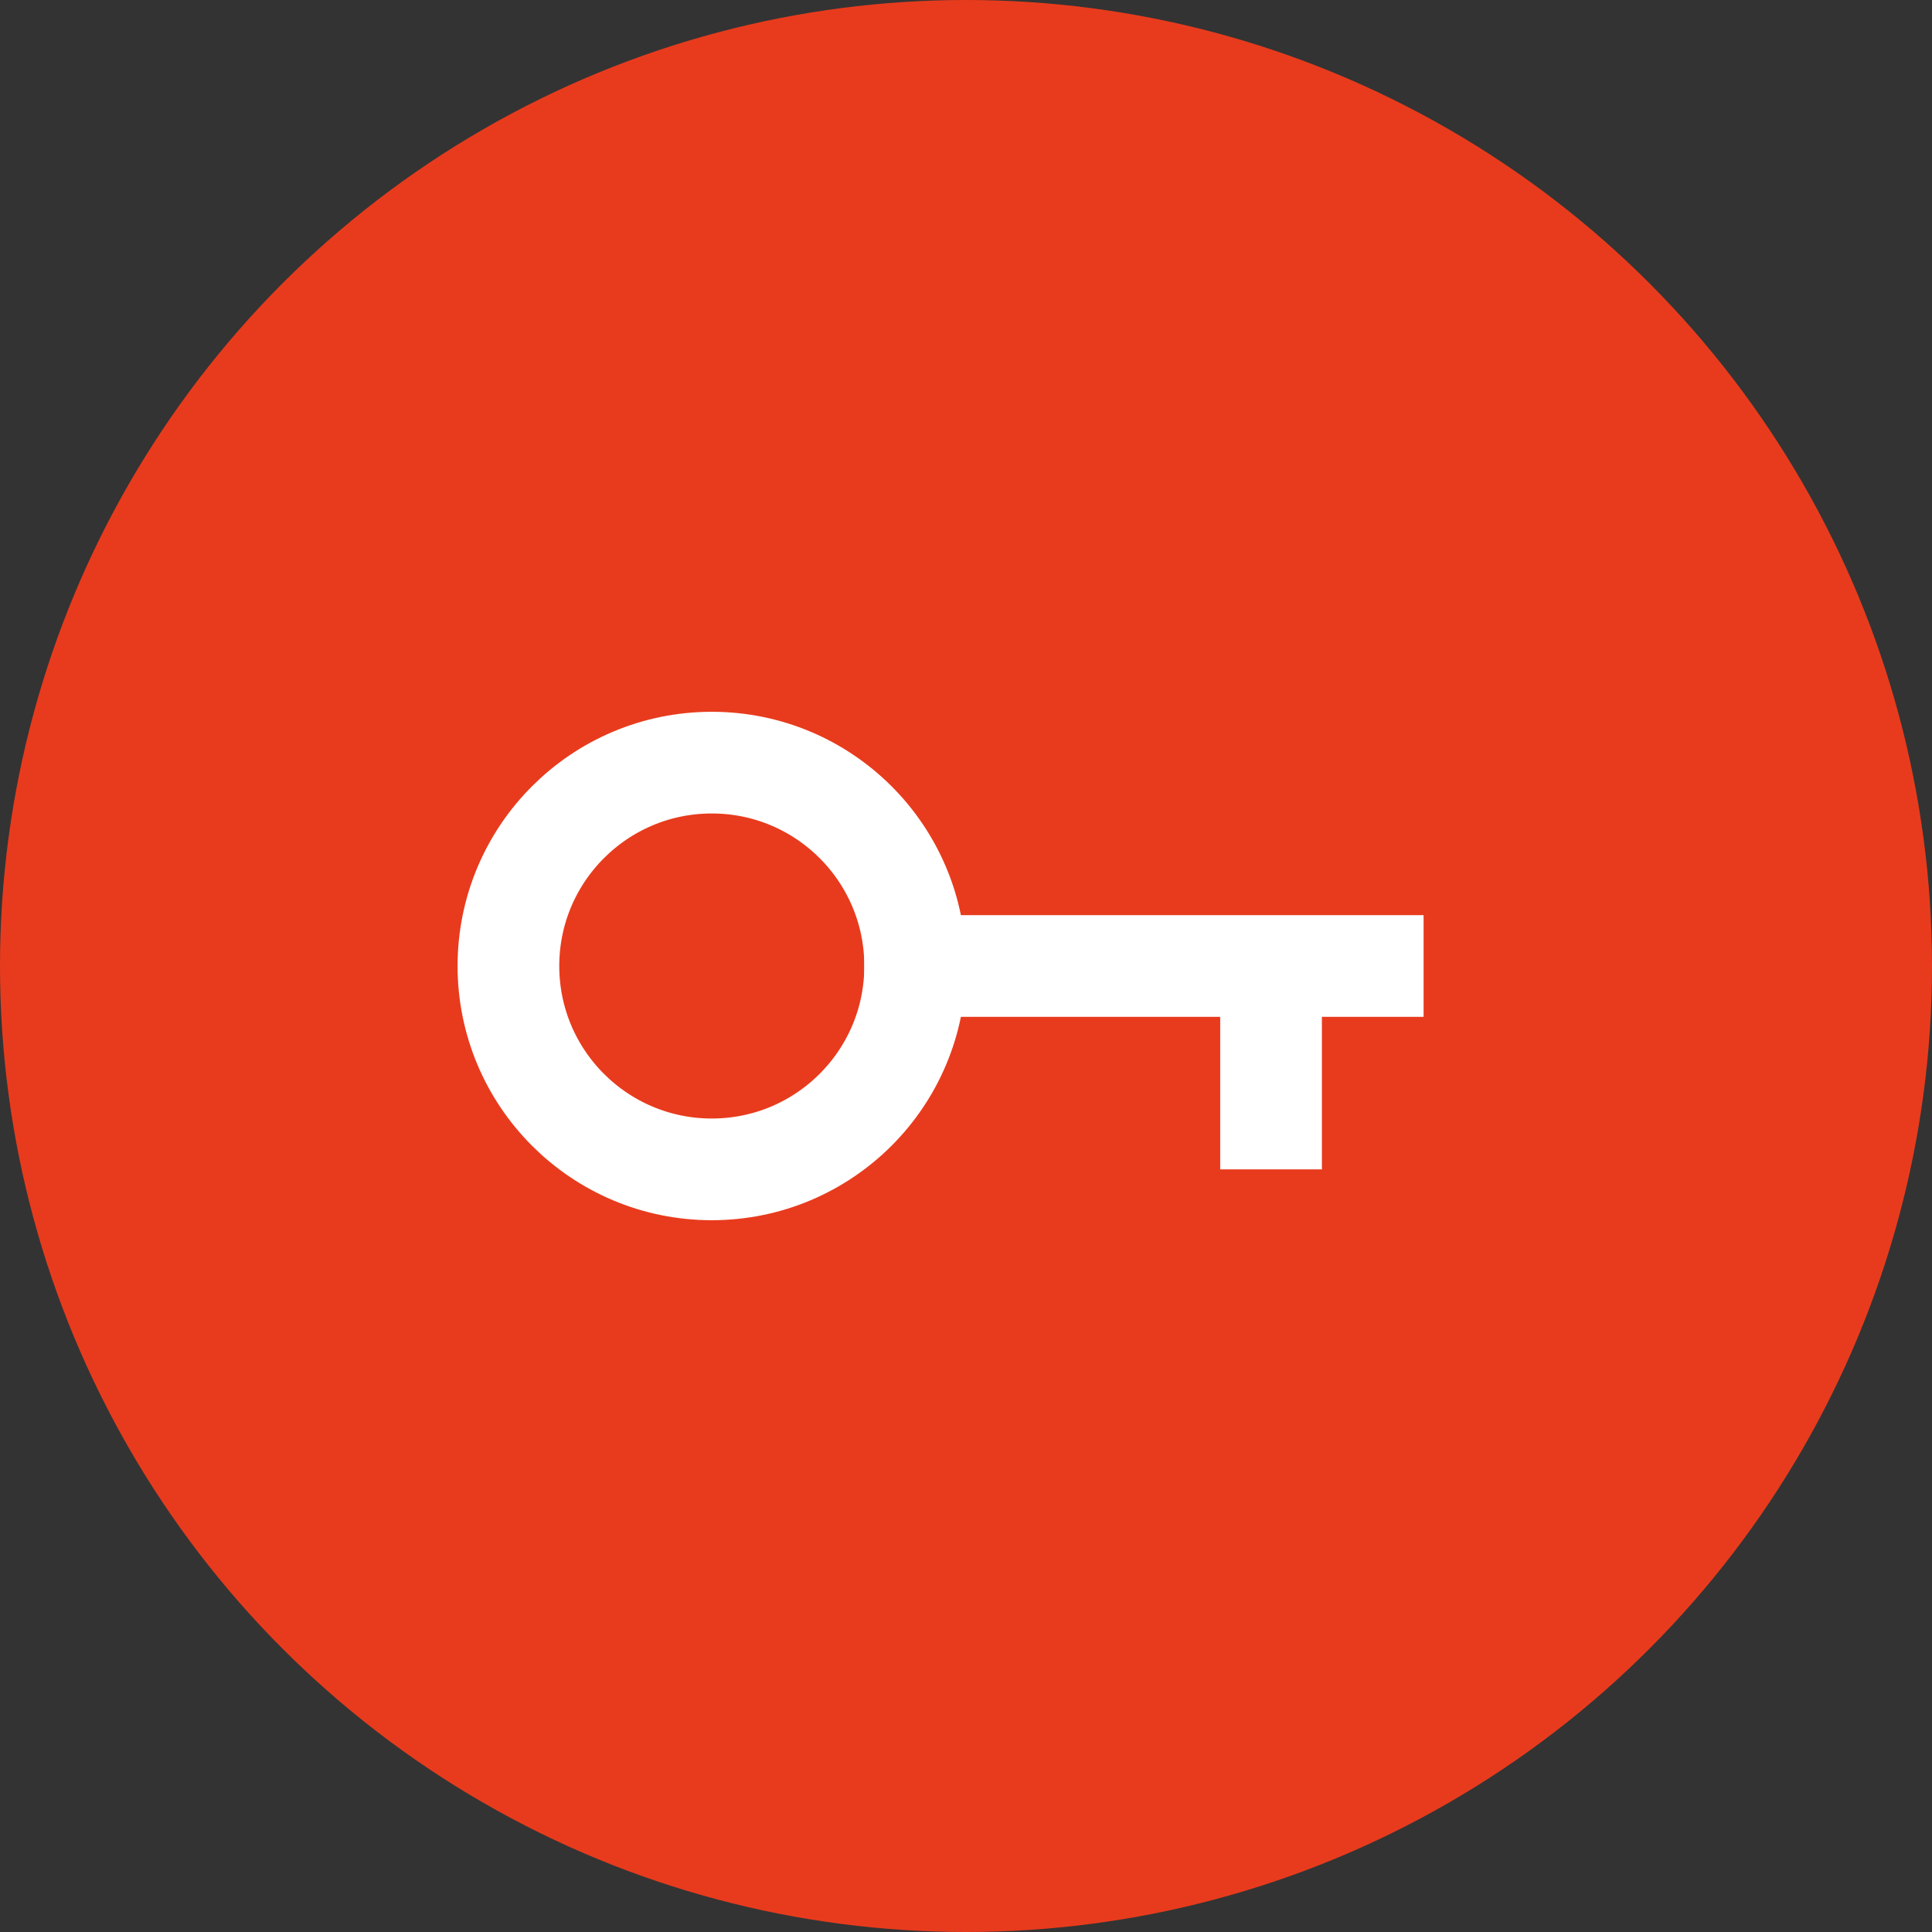 <?xml version="1.0" encoding="UTF-8"?> <svg xmlns="http://www.w3.org/2000/svg" width="38" height="38" viewBox="0 0 38 38" fill="none"><rect x="0" y="0" width="38" height="38" fill="#333333" stroke="none"/> <circle cx="19" cy="19" r="19" fill="#E83B1D"></circle> <rect x="17" y="18" width="11" height="2" fill="white"></rect> <rect x="26" y="19" width="4" height="2" transform="rotate(90 26 19)" fill="white"></rect> <circle cx="14" cy="19" r="4" stroke="white" stroke-width="2"></circle> </svg> 